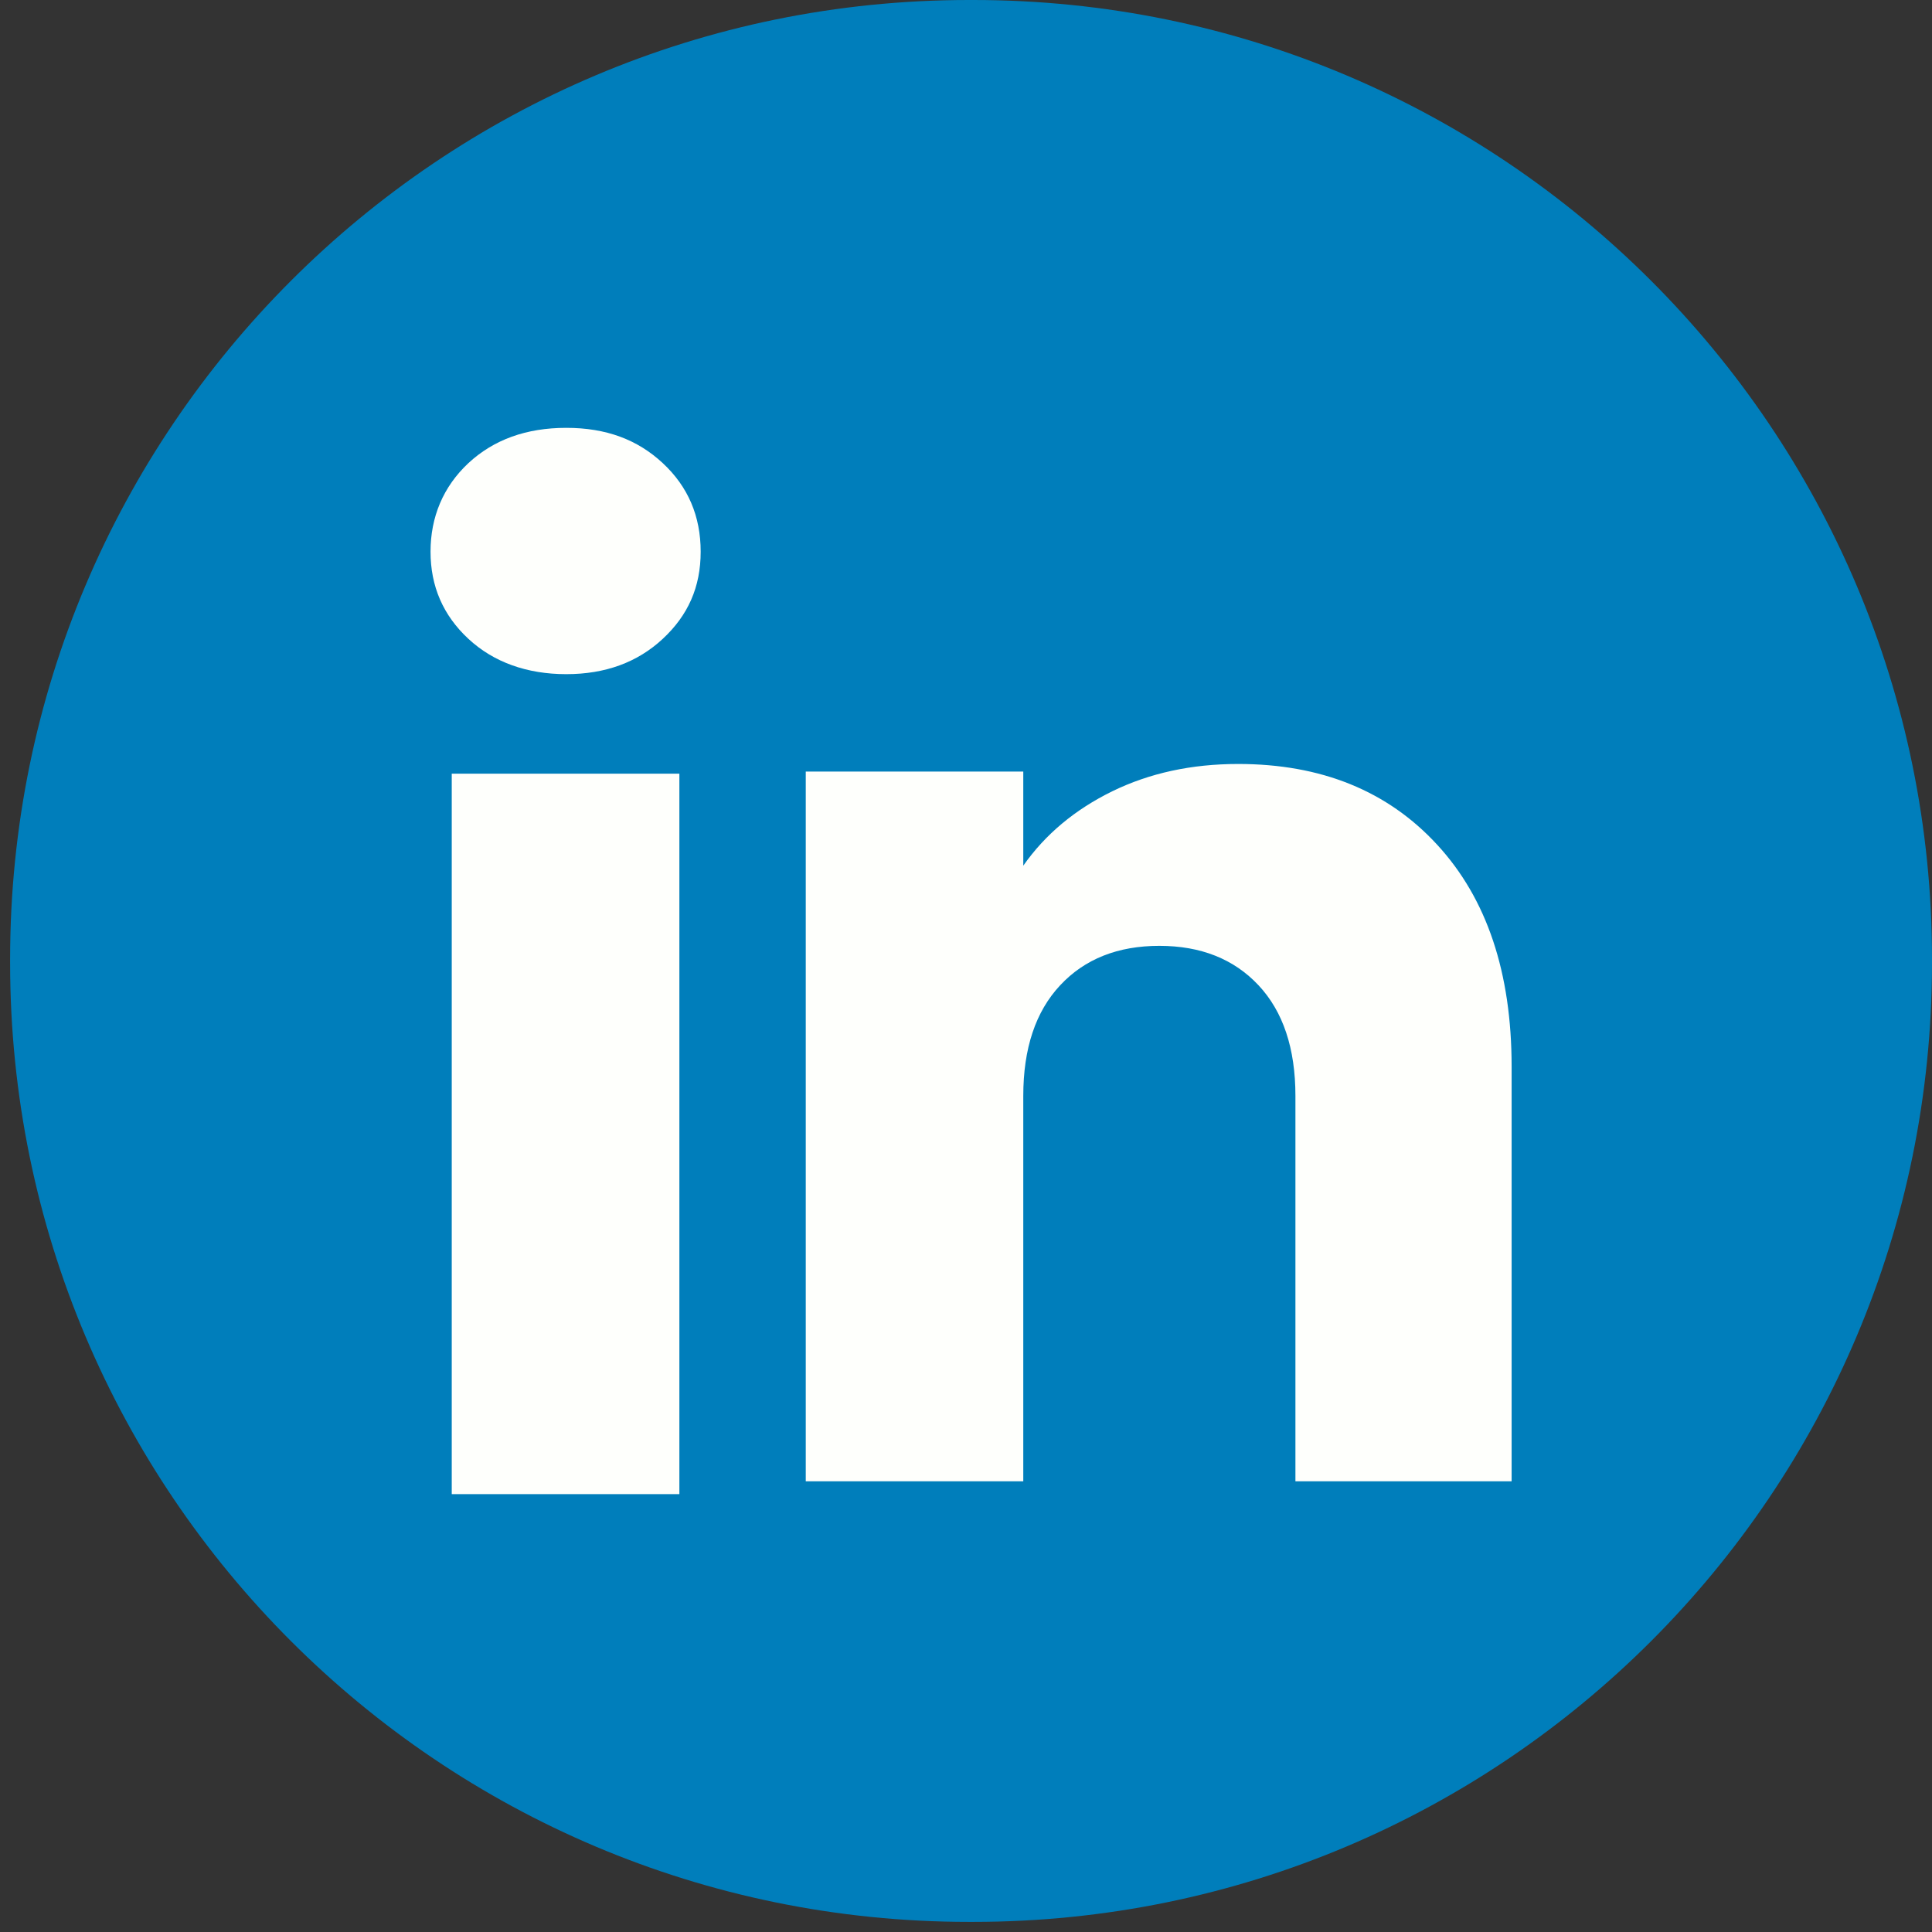 <?xml version="1.0" encoding="UTF-8"?> <svg xmlns="http://www.w3.org/2000/svg" width="51" height="51" viewBox="0 0 51 51" fill="none"><rect x="0" y="0" width="51" height="51" fill="#333333" stroke="none"/><path d="M25.691 0H25.576C11.598 0 0.267 11.331 0.267 25.309V25.424C0.267 39.402 11.598 50.733 25.576 50.733H25.691C39.669 50.733 51 39.402 51 25.424V25.309C51 11.331 39.669 0 25.691 0Z" fill="#007EBB"></path><path d="M12.365 16.864C11.697 16.244 11.365 15.476 11.365 14.563C11.365 13.649 11.699 12.847 12.365 12.225C13.034 11.605 13.894 11.294 14.948 11.294C16.002 11.294 16.829 11.605 17.495 12.225C18.163 12.846 18.496 13.626 18.496 14.563C18.496 15.499 18.162 16.244 17.495 16.864C16.827 17.485 15.979 17.796 14.948 17.796C13.917 17.796 13.034 17.485 12.365 16.864ZM17.934 20.423V39.441H11.925V20.423H17.934Z" fill="#FEFFFC"></path><path d="M37.939 22.3C39.249 23.722 39.903 25.673 39.903 28.158V39.103H34.196V28.93C34.196 27.676 33.871 26.702 33.222 26.009C32.573 25.316 31.699 24.968 30.604 24.968C29.509 24.968 28.634 25.314 27.986 26.009C27.337 26.702 27.012 27.676 27.012 28.93V39.103H21.27V20.368H27.012V22.852C27.593 22.024 28.377 21.37 29.361 20.888C30.346 20.407 31.453 20.167 32.685 20.167C34.879 20.167 36.631 20.878 37.939 22.3Z" fill="#FEFFFC"></path></svg> 